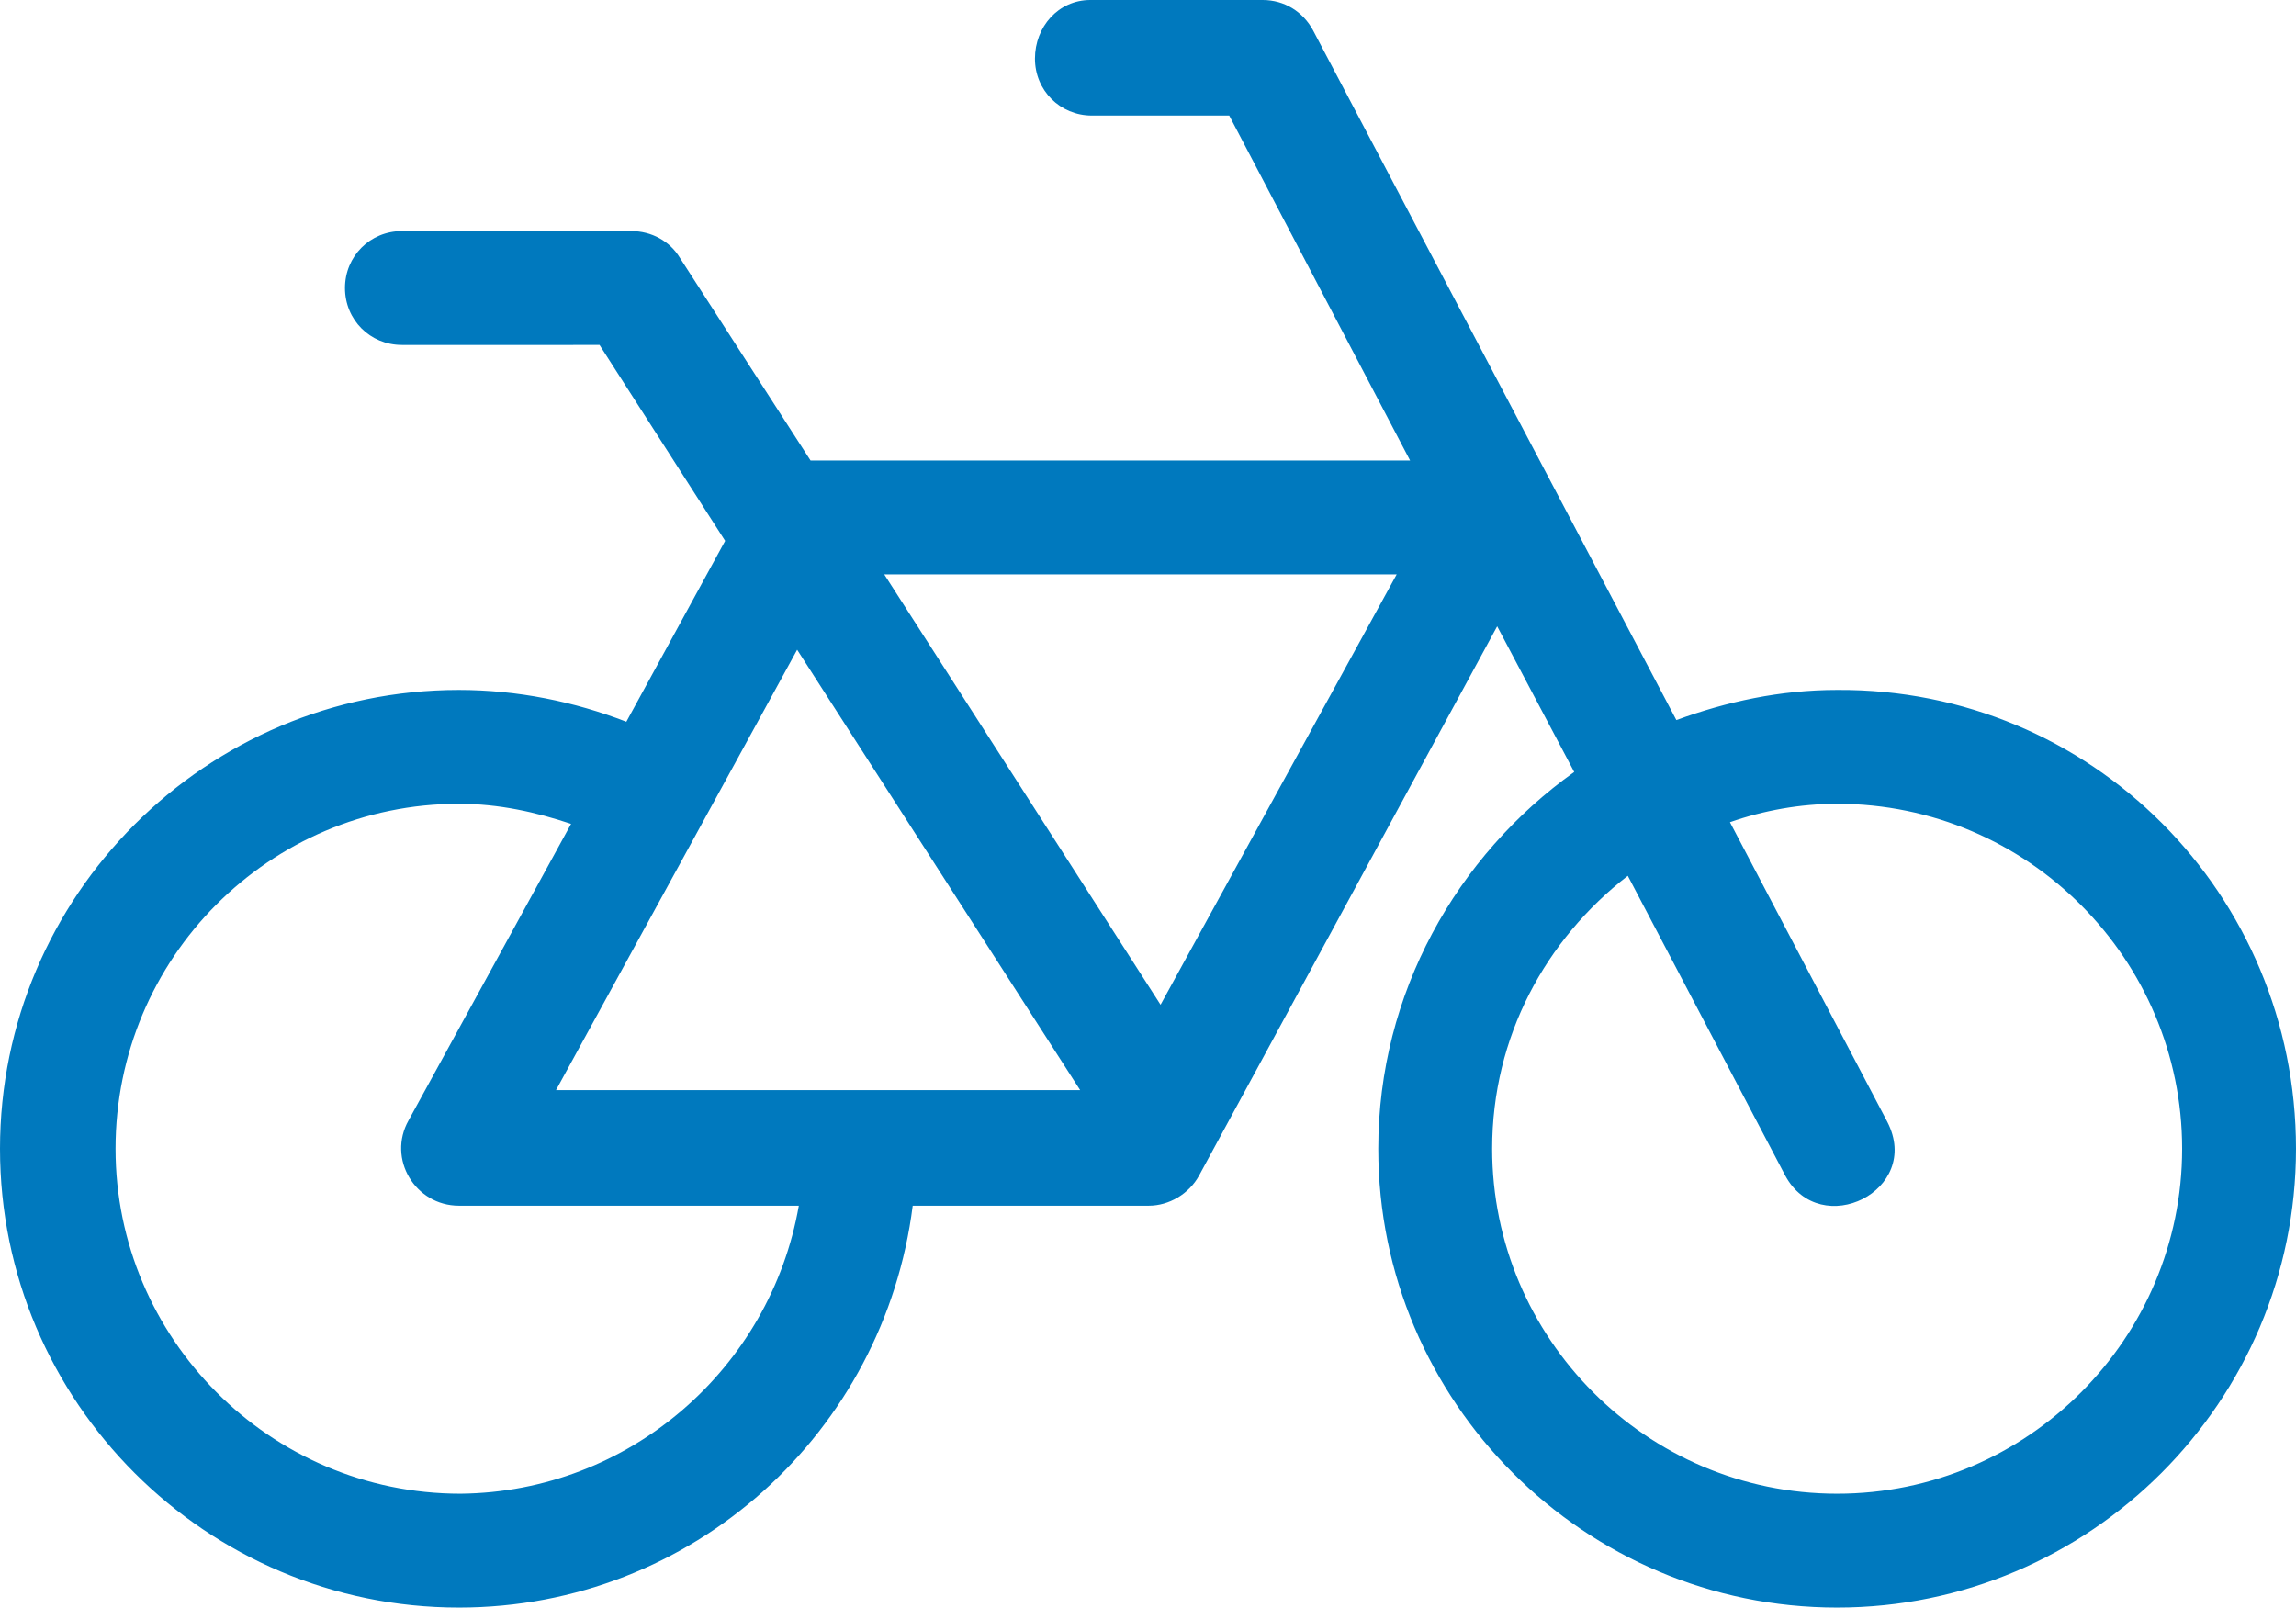 <?xml version="1.0" encoding="utf-8"?>
<!-- Generator: Adobe Illustrator 25.3.0, SVG Export Plug-In . SVG Version: 6.00 Build 0)  -->
<svg version="1.1" id="Layer_1" xmlns="http://www.w3.org/2000/svg" xmlns:xlink="http://www.w3.org/1999/xlink" x="0px" y="0px"
	 viewBox="0 0 137.1 96" style="enable-background:new 0 0 137.1 96;" xml:space="preserve">
<style type="text/css">
	.st0{fill:#0079be;}
</style>
<path class="st0" d="M137.1,68.6c0,15.1-12.3,27.4-27.4,27.4c-15.1,0-27.4-12.3-27.4-27.4c0-9.3,4.7-17.5,11.7-22.5l-4.6-8.7
	L71.6,70.2c-0.6,1.1-1.8,1.8-3,1.8H54.5c-1.7,13.5-13.1,24-27.1,24C12.3,96,0,83.7,0,68.6c0-15.1,12.3-27.4,27.4-27.4
	c3.5,0,6.9,0.7,10,1.9l5.9-10.8l-7.5-11.7H24c-1.9,0-3.4-1.5-3.4-3.4s1.5-3.4,3.4-3.4h13.7c1.2,0,2.3,0.6,2.9,1.6l7.8,12.1h35.8
	L73.4,6.9h-8.2c-1.9,0-3.4-1.5-3.4-3.4S63.2,0,65.1,0h10.3c1.3,0,2.4,0.7,3,1.8L100.1,43c3-1.1,6.2-1.8,9.6-1.8
	C124.9,41.1,137.1,53.4,137.1,68.6z M47.7,72H27.4c-2.6,0-4.3-2.8-3-5.1l9.7-17.7C32,48.5,29.8,48,27.4,48
	C16.1,48,6.9,57.2,6.9,68.6c0,11.3,9.2,20.6,20.6,20.6C37.6,89.1,46,81.7,47.7,72z M64.5,65.1L47.6,38.8L33.2,65.1H64.5z M83.4,34.3
	H52.8L69.3,60L83.4,34.3z M130.3,68.6c0-11.3-9.2-20.6-20.6-20.6c-2.2,0-4.4,0.4-6.4,1.1l9.4,17.9c2.1,4.1-4,7.1-6.1,3.2l-9.4-17.9
	c-4.9,3.8-8.1,9.6-8.1,16.3c0,11.3,9.2,20.6,20.6,20.6S130.3,79.9,130.3,68.6z"/>
</svg>
